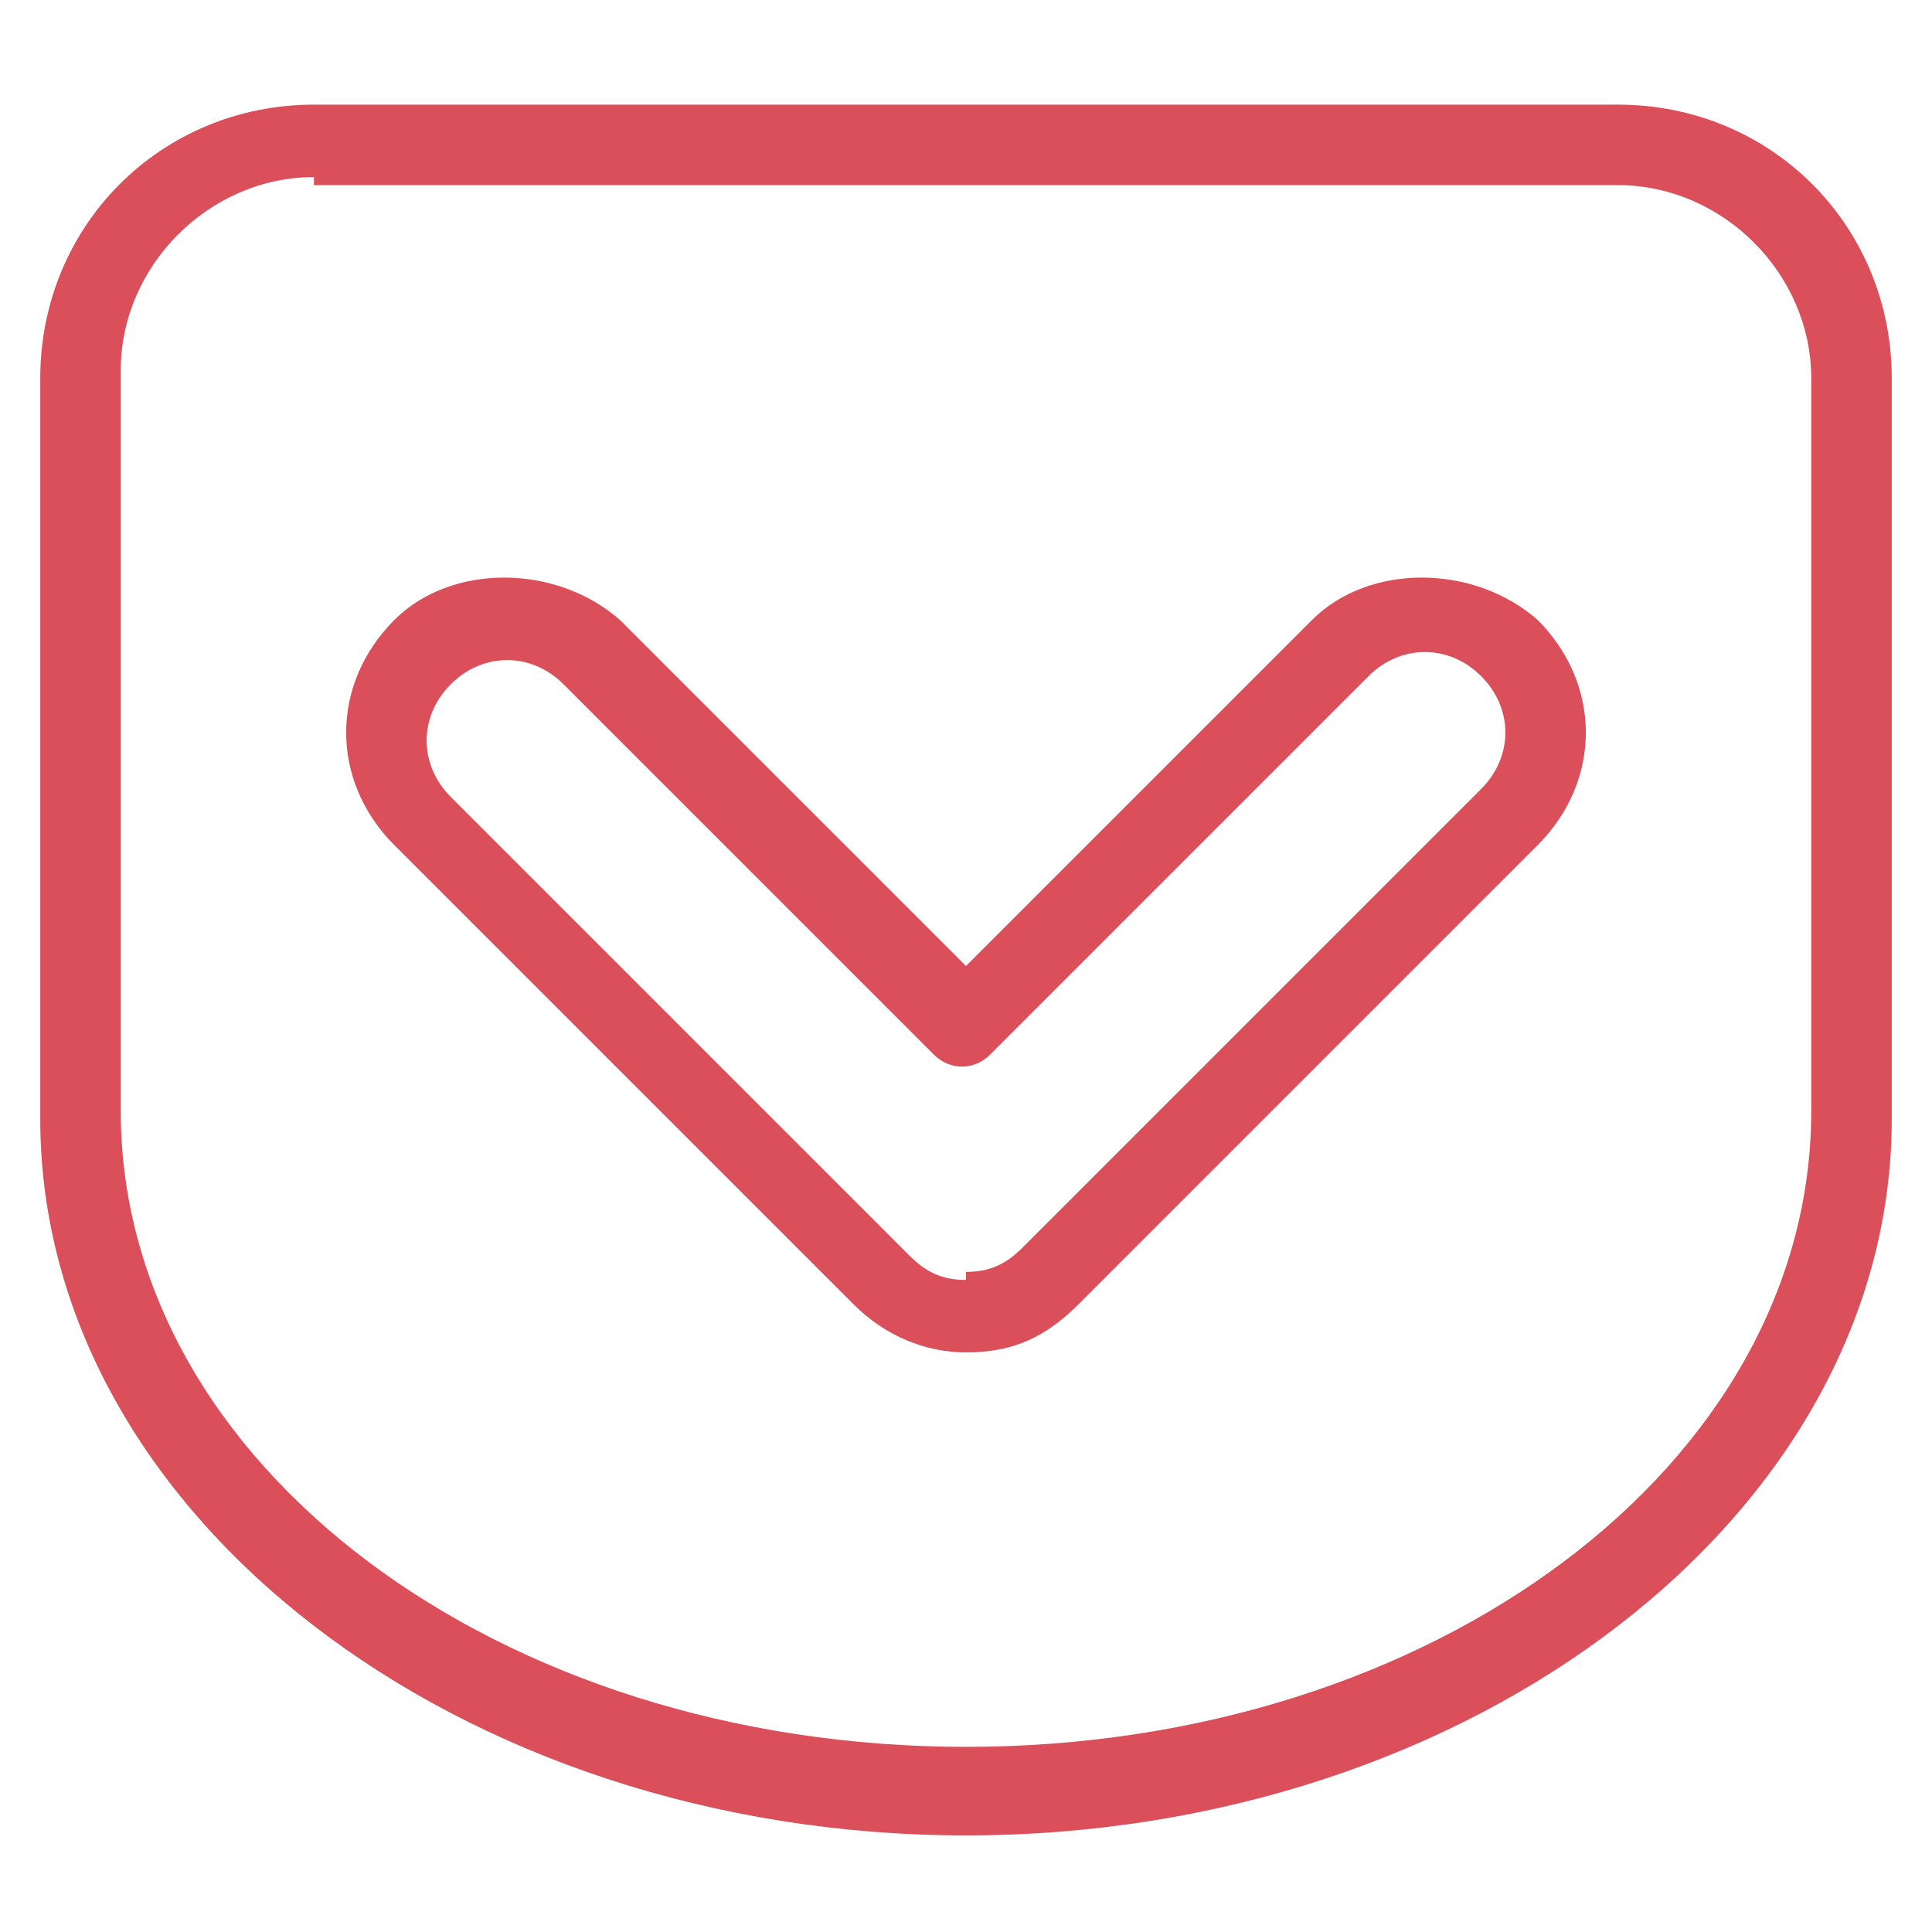 <?xml version="1.0" encoding="UTF-8"?>
<!-- Generated by Pixelmator Pro Trial 2.4.2 -->
<svg width="24" height="24" viewBox="0 0 24 24" xmlns="http://www.w3.org/2000/svg" xmlns:xlink="http://www.w3.org/1999/xlink">
    <g id="Gruppe">
        <g id="path9-63">
            <path id="Pfad" fill="#da4f59" stroke="none" d="M 12 22.8 C 5.7 22.8 0.5 18.8 0.5 13.9 C 0.5 13.7 0.5 13.5 0.5 13.3 C 0.5 13.2 0.5 13 0.5 12.9 L 0.5 4.7 C 0.5 2.8 2 1.3 3.9 1.3 L 20.1 1.3 C 22 1.3 23.5 2.8 23.5 4.7 L 23.5 12.8 C 23.5 13 23.5 13.1 23.5 13.3 C 23.5 13.5 23.5 13.7 23.5 13.9 C 23.5 18.8 18.3 22.8 12 22.8 Z M 3.9 2.2 C 2.6 2.2 1.5 3.3 1.5 4.6 L 1.5 12.7 C 1.5 12.8 1.5 12.9 1.5 13.1 C 1.5 13.1 1.5 13.2 1.5 13.2 C 1.5 13.4 1.5 13.6 1.5 13.8 C 1.5 18.2 6.2 21.7 12 21.7 C 17.8 21.7 22.5 18.2 22.5 13.8 C 22.5 13.6 22.5 13.4 22.5 13.2 C 22.5 13.2 22.5 13.1 22.5 13.1 C 22.5 13 22.5 12.9 22.5 12.7 L 22.5 4.7 C 22.5 3.4 21.4 2.3 20.1 2.3 L 3.9 2.3 Z"/>
        </g>
        <g id="g1">
            <path id="path1" fill="#da4f59" stroke="none" d="M 12 16.8 C 11.5 16.8 11 16.6 10.6 16.2 L 4.9 10.5 C 4.1 9.7 4.1 8.5 4.9 7.7 C 5.6 7 6.9 7 7.7 7.7 L 12 12 L 16.3 7.7 C 17 7 18.3 7 19.1 7.7 C 19.9 8.5 19.9 9.7 19.1 10.5 L 13.4 16.2 C 13 16.6 12.6 16.8 12 16.8 L 12 16.3 L 12 15.8 C 12.3 15.8 12.5 15.7 12.7 15.5 L 18.4 9.8 C 18.8 9.4 18.8 8.8 18.4 8.4 C 18 8 17.4 8 17 8.4 L 12.3 13.1 C 12.1 13.3 11.8 13.3 11.6 13.1 L 7 8.5 C 6.6 8.1 6 8.1 5.6 8.5 C 5.2 8.9 5.2 9.5 5.6 9.9 L 11.3 15.6 C 11.5 15.8 11.7 15.9 12 15.9 L 12 16.8 Z"/>
        </g>
    </g>
</svg>
